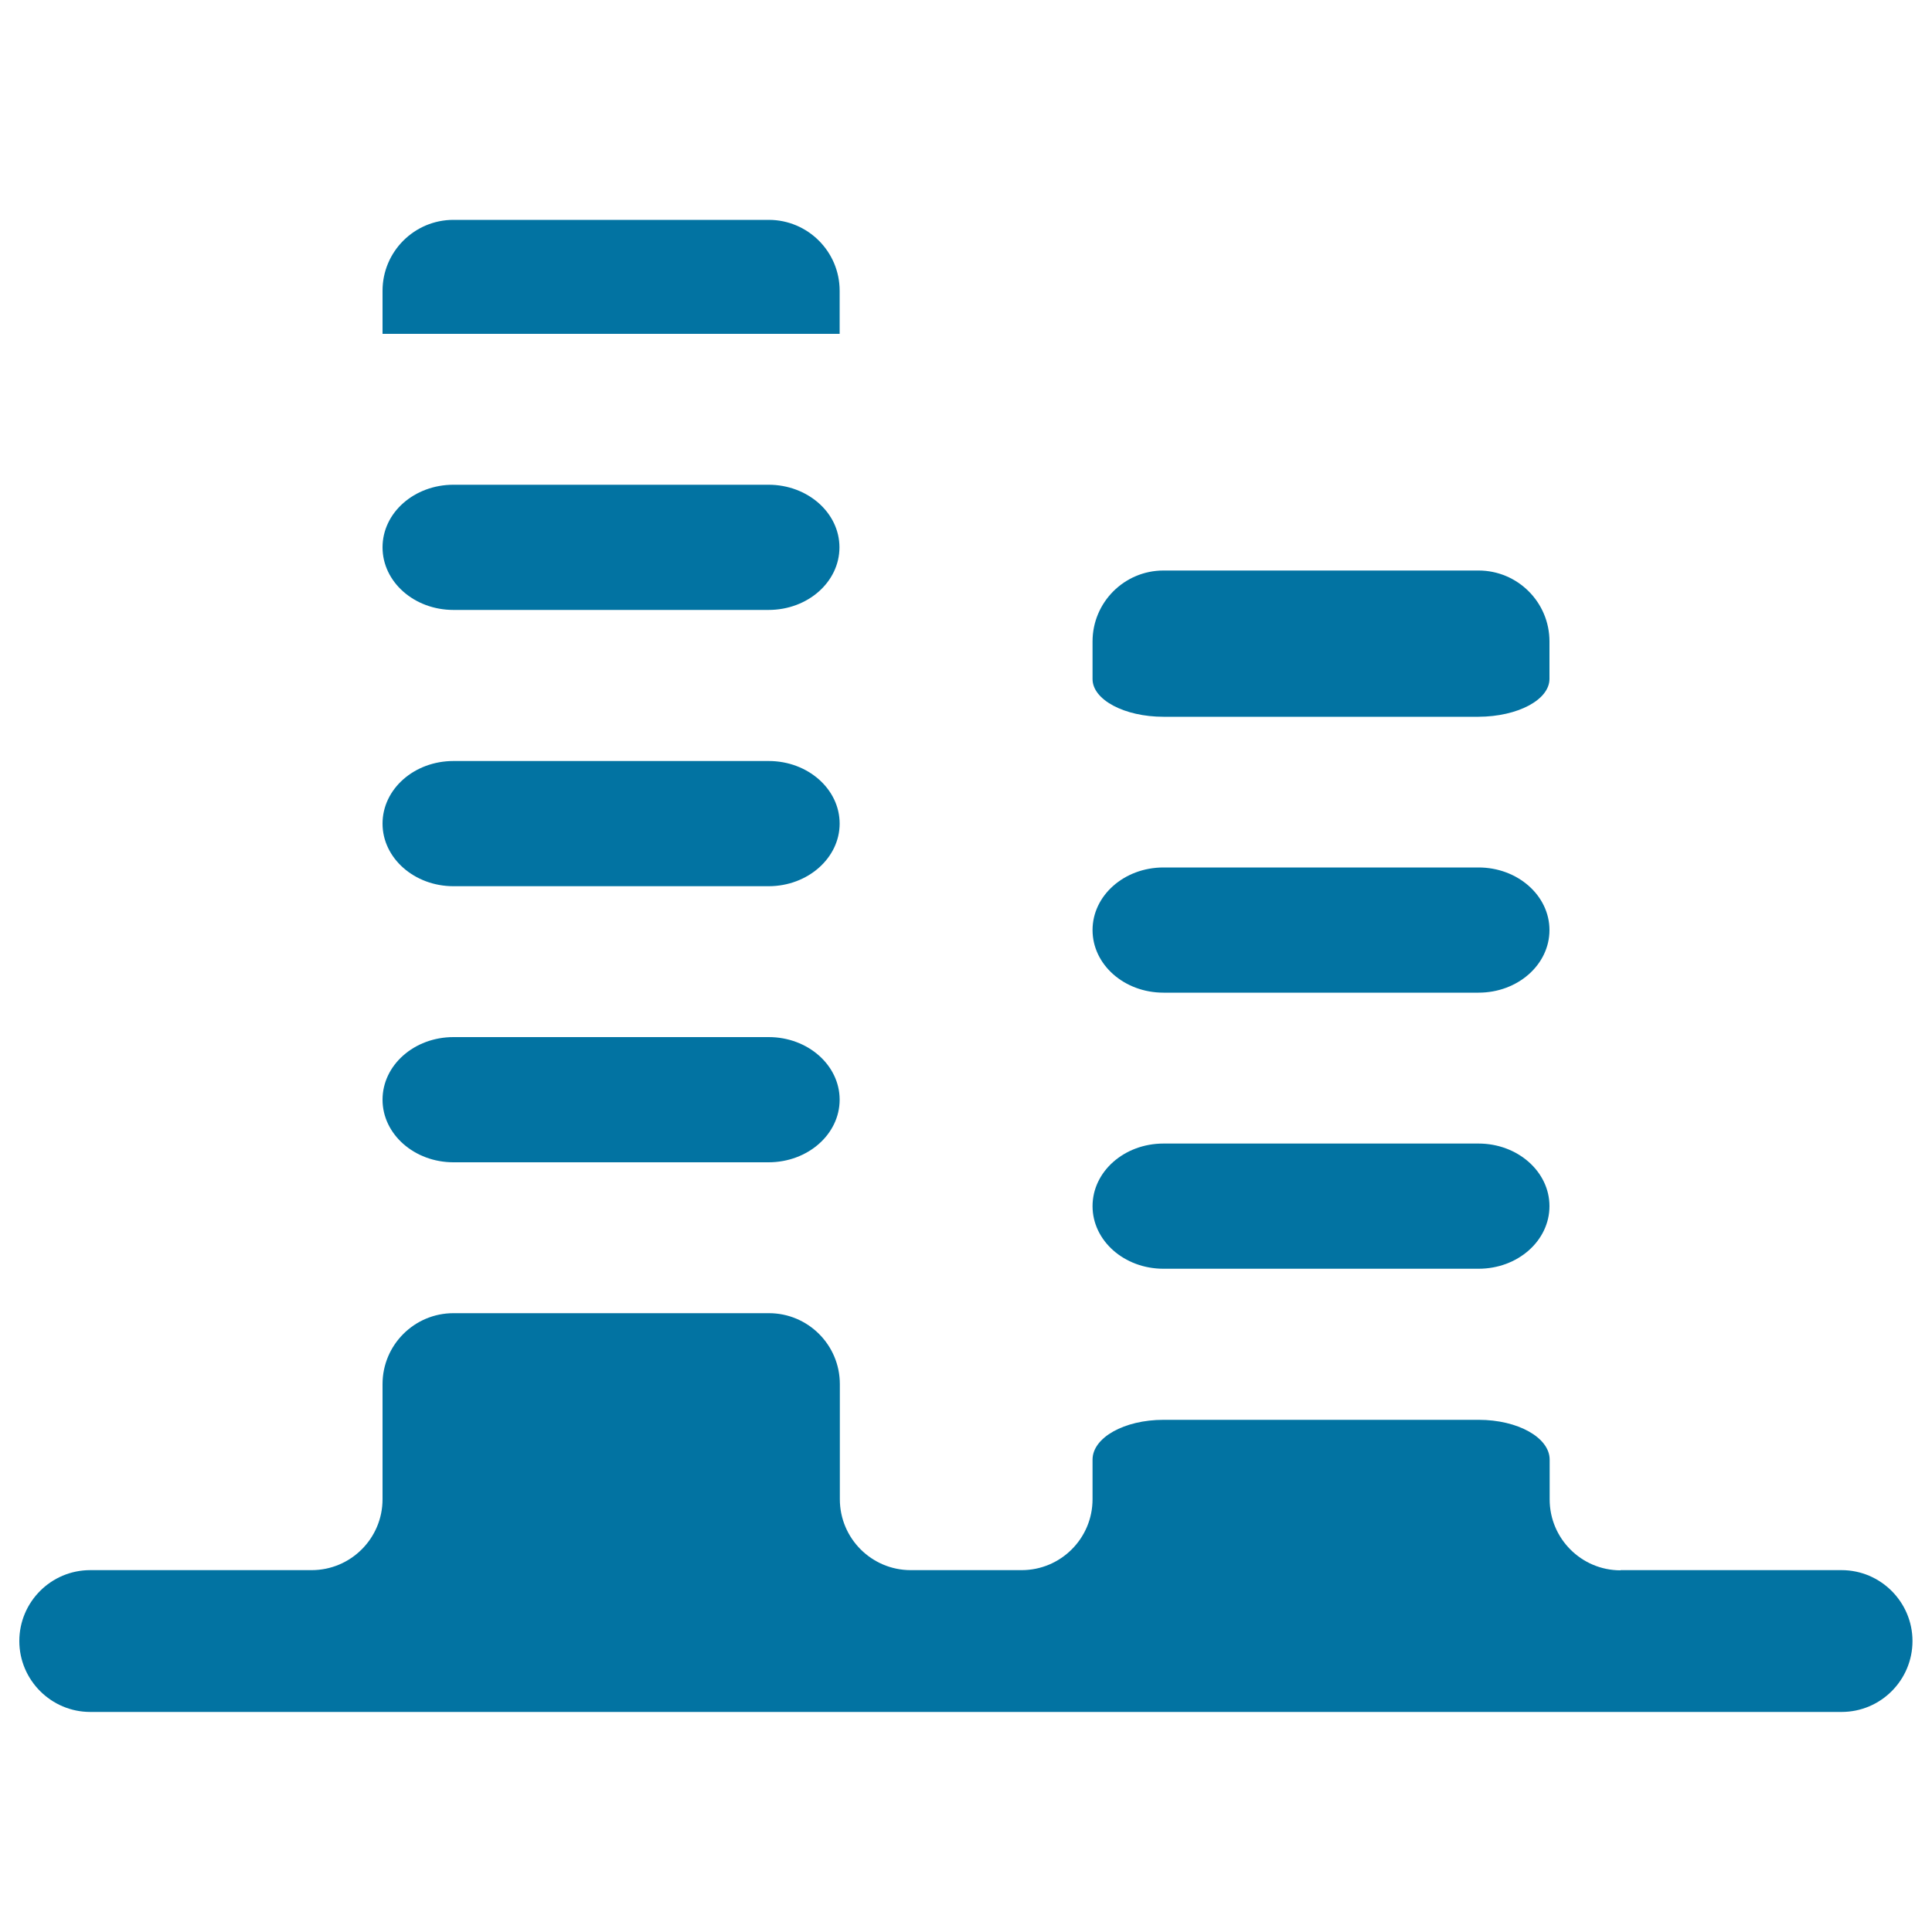<svg xmlns="http://www.w3.org/2000/svg" viewBox="0 0 1000 1000" style="fill:#0273a2">
<title>Rising Sound Bars SVG icon</title>
<g><g><path d="M434.6,569.2c0-17.9-16.5-32.4-36.7-32.4H234.7c-20.3,0-36.7,14.5-36.7,32.4c0,17.9,16.5,32.4,36.7,32.4h163.1C418.1,601.6,434.6,587.1,434.6,569.2z"/><path d="M434.6,426.3c0-17.9-16.5-32.4-36.7-32.4H234.7c-20.3,0-36.7,14.5-36.7,32.4c0,17.9,16.5,32.4,36.7,32.4h163.1C418.1,458.7,434.6,444.1,434.6,426.3z"/><path d="M234.7,315.7h163.1c20.3,0,36.7-14.5,36.7-32.4c0-17.9-16.5-32.4-36.7-32.4H234.7c-20.3,0-36.7,14.5-36.7,32.4C198,301.2,214.4,315.7,234.7,315.7z"/><path d="M602.2,656.7h163.1c20.3,0,36.7-14.5,36.7-32.4c0-17.9-16.5-32.4-36.7-32.4H602.2c-20.3,0-36.7,14.5-36.7,32.4C565.5,642.2,581.9,656.7,602.2,656.7z"/><path d="M434.6,172.8v-22.3c0-20.3-16.5-36.7-36.7-36.7H234.7c-20.3,0-36.7,16.5-36.7,36.7v22.3L434.6,172.8L434.6,172.8z"/><path d="M838.8,812.8c-20.3,0-36.7-16.5-36.7-36.7c0,0,0-9.2,0-20.6c0-11.4-16.5-20.6-36.7-20.6H602.2c-20.3,0-36.7,9.2-36.7,20.6V776c0,20.3-16.5,36.7-36.7,36.7h-57.4c-20.3,0-36.7-16.5-36.7-36.7v-59.6c0-20.3-16.5-36.7-36.7-36.7H234.7c-20.3,0-36.7,16.5-36.7,36.7V776c0,20.3-16.5,36.7-36.7,36.7H46.7c-20.3,0-36.7,16.5-36.7,36.7s16.5,36.7,36.7,36.7h906.5c20.3,0,36.7-16.5,36.7-36.7s-16.5-36.7-36.7-36.7H838.8z"/><path d="M602.2,513.8h163.1c20.3,0,36.7-14.5,36.7-32.4c0-17.9-16.5-32.4-36.7-32.4H602.2c-20.3,0-36.7,14.5-36.7,32.4C565.5,499.3,581.9,513.8,602.2,513.8z"/><path d="M802,351.4V332c0-20.3-16.5-36.7-36.7-36.7H602.2c-20.3,0-36.7,16.5-36.7,36.7c0,0,0,8.7,0,19.5c0,10.7,16.5,19.5,36.7,19.5h163.1C785.6,370.9,802,362.2,802,351.4z"/></g></g>
</svg>